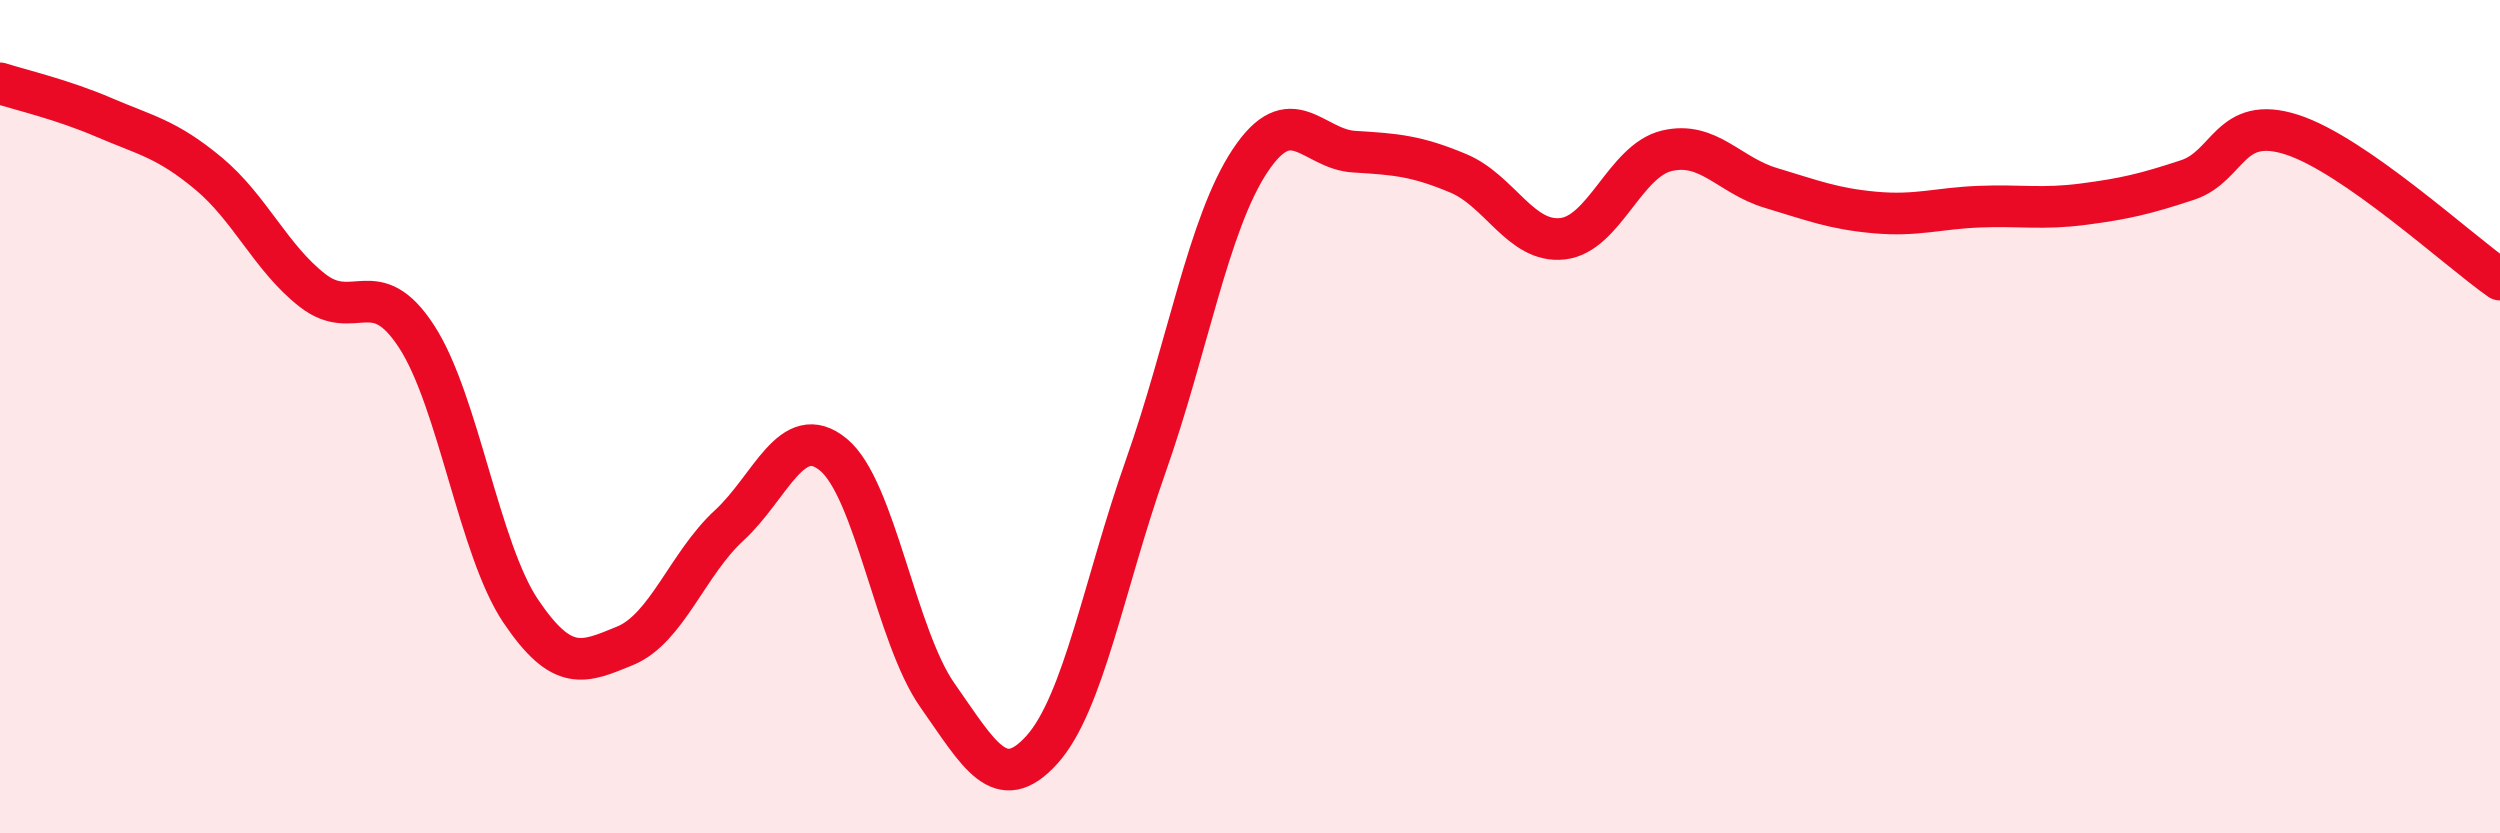
    <svg width="60" height="20" viewBox="0 0 60 20" xmlns="http://www.w3.org/2000/svg">
      <path
        d="M 0,2 C 0.5,2.16 1.5,2.39 2.5,2.82 C 3.5,3.25 4,3.33 5,4.16 C 6,4.99 6.5,6.19 7.5,6.97 C 8.5,7.75 9,6.54 10,8.08 C 11,9.62 11.5,13.19 12.5,14.67 C 13.5,16.15 14,15.91 15,15.5 C 16,15.09 16.5,13.53 17.5,12.61 C 18.5,11.69 19,10.09 20,10.91 C 21,11.73 21.5,15.27 22.5,16.69 C 23.5,18.11 24,19.1 25,18 C 26,16.9 26.5,14.01 27.5,11.18 C 28.5,8.35 29,5.37 30,3.86 C 31,2.35 31.5,3.58 32.5,3.64 C 33.5,3.7 34,3.74 35,4.16 C 36,4.58 36.5,5.84 37.5,5.73 C 38.5,5.62 39,3.86 40,3.62 C 41,3.38 41.5,4.21 42.5,4.51 C 43.5,4.81 44,5.01 45,5.1 C 46,5.19 46.5,5 47.5,4.96 C 48.5,4.92 49,5.03 50,4.9 C 51,4.77 51.5,4.65 52.5,4.32 C 53.5,3.99 53.5,2.75 55,3.23 C 56.5,3.71 59,6.01 60,6.71L60 20L0 20Z"
        fill="#EB0A25"
        opacity="0.1"
        stroke-linecap="round"
        stroke-linejoin="round"
      />
      <path
        d="M 0,2 C 0.5,2.16 1.5,2.39 2.5,2.82 C 3.5,3.25 4,3.33 5,4.16 C 6,4.99 6.5,6.19 7.5,6.97 C 8.5,7.75 9,6.54 10,8.08 C 11,9.62 11.5,13.19 12.5,14.67 C 13.5,16.15 14,15.91 15,15.5 C 16,15.09 16.5,13.53 17.5,12.61 C 18.5,11.69 19,10.09 20,10.91 C 21,11.73 21.5,15.27 22.5,16.69 C 23.5,18.11 24,19.1 25,18 C 26,16.9 26.5,14.01 27.5,11.18 C 28.5,8.35 29,5.37 30,3.86 C 31,2.35 31.5,3.58 32.5,3.64 C 33.5,3.7 34,3.74 35,4.16 C 36,4.58 36.5,5.84 37.5,5.73 C 38.5,5.62 39,3.86 40,3.62 C 41,3.38 41.5,4.21 42.5,4.51 C 43.5,4.81 44,5.01 45,5.1 C 46,5.19 46.5,5 47.5,4.96 C 48.5,4.92 49,5.03 50,4.9 C 51,4.77 51.5,4.65 52.5,4.32 C 53.5,3.99 53.5,2.75 55,3.23 C 56.5,3.71 59,6.01 60,6.71"
        stroke="#EB0A25"
        stroke-width="1"
        fill="none"
        stroke-linecap="round"
        stroke-linejoin="round"
      />
    </svg>
  